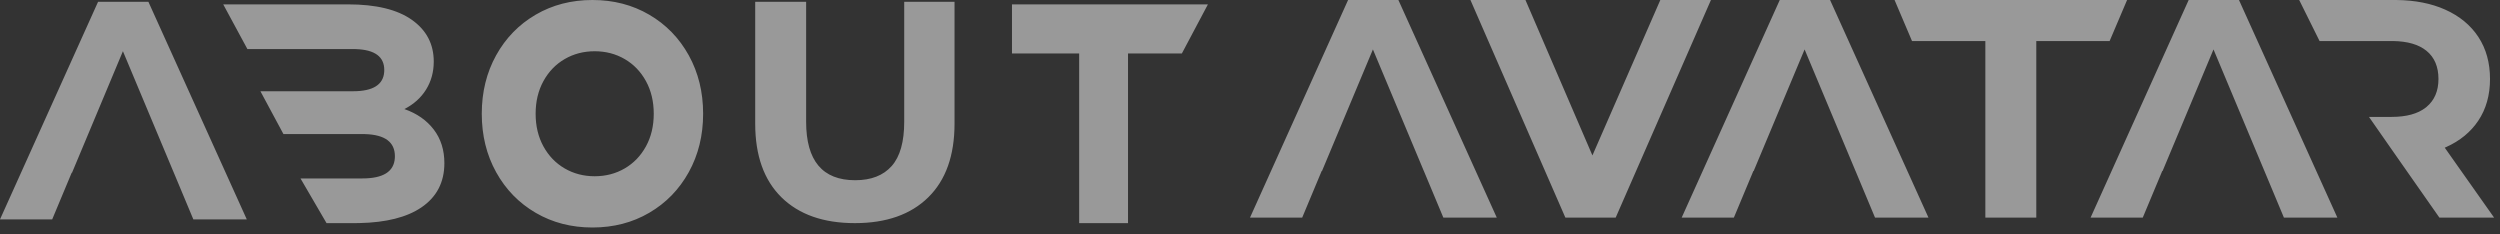 <svg width="192" height="18" viewBox="0 0 192 18" fill="none" xmlns="http://www.w3.org/2000/svg">
<rect x="0" y="0" width="192" height="18" fill="#333333" stroke="none"/>
<path opacity="0.501" fill-rule="evenodd" clip-rule="evenodd" d="M49.859 16.344C48.57 17.096 47.117 17.472 45.5 17.472C43.883 17.472 42.43 17.096 41.141 16.344C39.852 15.592 38.839 14.552 38.103 13.224C37.368 11.896 37 10.4 37 8.736C37 7.072 37.368 5.576 38.103 4.248C38.839 2.92 39.852 1.88 41.141 1.128C42.43 0.376 43.883 0 45.5 0C47.117 0 48.57 0.376 49.859 1.128C51.148 1.88 52.161 2.92 52.897 4.248C53.632 5.576 54 7.072 54 8.736C54 10.4 53.632 11.896 52.897 13.224C52.161 14.552 51.148 15.592 49.859 16.344ZM5.505 13.268L4.008 16.849H0L7.533 0.136H11.396L18.953 16.849H14.849L13.352 13.268H13.351L9.44 3.932L5.53 13.268H5.505ZM26.736 0.336C28.88 0.336 30.512 0.732 31.632 1.524C32.752 2.316 33.312 3.384 33.312 4.728C33.312 5.528 33.116 6.244 32.724 6.876C32.332 7.508 31.776 8.008 31.056 8.376C32.016 8.712 32.768 9.236 33.312 9.948C33.856 10.66 34.128 11.52 34.128 12.528C34.128 14 33.536 15.136 32.352 15.936C31.238 16.689 29.656 17.088 27.606 17.132L27.216 17.136H25.078L23.078 13.704H27.832C29.424 13.704 30.254 13.184 30.323 12.145L30.328 12C30.328 10.913 29.567 10.347 28.044 10.299L27.832 10.296H21.768L20 7.008H27.112C28.639 7.008 29.438 6.512 29.507 5.521L29.512 5.376C29.512 4.353 28.783 3.818 27.325 3.771L27.112 3.768H19L17.144 0.336H26.736ZM45.672 13.536C44.824 13.536 44.056 13.336 43.368 12.936C42.68 12.536 42.136 11.972 41.736 11.244C41.336 10.516 41.136 9.68 41.136 8.736C41.136 7.792 41.336 6.956 41.736 6.228C42.136 5.5 42.68 4.936 43.368 4.536C44.056 4.136 44.824 3.936 45.672 3.936C46.52 3.936 47.288 4.136 47.976 4.536C48.664 4.936 49.208 5.5 49.608 6.228C50.008 6.956 50.208 7.792 50.208 8.736C50.208 9.68 50.008 10.516 49.608 11.244C49.208 11.972 48.664 12.536 47.976 12.936C47.288 13.336 46.52 13.536 45.672 13.536ZM71.291 15.154C69.947 16.475 68.068 17.136 65.654 17.136C63.239 17.136 61.36 16.475 60.016 15.154C58.672 13.833 58 11.947 58 9.496V0.136H61.911V9.352C61.911 12.345 63.167 13.841 65.678 13.841C66.901 13.841 67.835 13.479 68.479 12.755C69.123 12.03 69.444 10.896 69.444 9.352V0.136H73.308V9.496C73.308 11.947 72.635 13.833 71.291 15.154ZM86.632 17.136V4.104H90.768L92.768 0.336H77.72V4.104H82.88V17.136H86.632ZM101.505 13.132L100.008 16.713H96L103.533 0H107.396L114.953 16.713H110.849L109.352 13.132H109.35L105.44 3.796L101.53 13.132H101.505ZM124.084 16.713L131.4 0H127.513L122.298 11.938L117.155 0H112.93L120.221 16.713H124.084ZM133.161 16.713L134.658 13.132H134.683L138.593 3.796L142.503 13.132H142.505L143.165 14.712L143.408 15.292H143.408L144.002 16.713H148.106L140.549 0H136.686L129.153 16.713H133.161ZM156.387 16.713V3.152H162.019L163.36 0H145.502L146.843 3.152H152.475V16.713H156.387ZM164.564 16.713L166.061 13.132H166.087L169.997 3.796L173.907 13.132H173.908L175.405 16.713H179.51L171.953 0H168.09L160.557 16.713H164.564ZM183.893 0L184.053 0.001C185.483 0.018 186.729 0.264 187.793 0.74C188.895 1.234 189.744 1.934 190.34 2.841C190.935 3.749 191.233 4.823 191.233 6.065C191.233 7.306 190.931 8.377 190.328 9.276C189.745 10.144 188.926 10.816 187.87 11.291L187.756 11.341L191.547 16.713H187.346L184.086 12.058L181.937 8.978H183.676C184.813 8.978 185.686 8.739 186.296 8.262L186.356 8.213C186.968 7.704 187.274 6.988 187.274 6.065C187.274 5.125 186.968 4.405 186.356 3.904C185.764 3.419 184.908 3.168 183.789 3.152L183.676 3.152H178.143L176.578 0H183.893Z" fill="white"/>
</svg>
